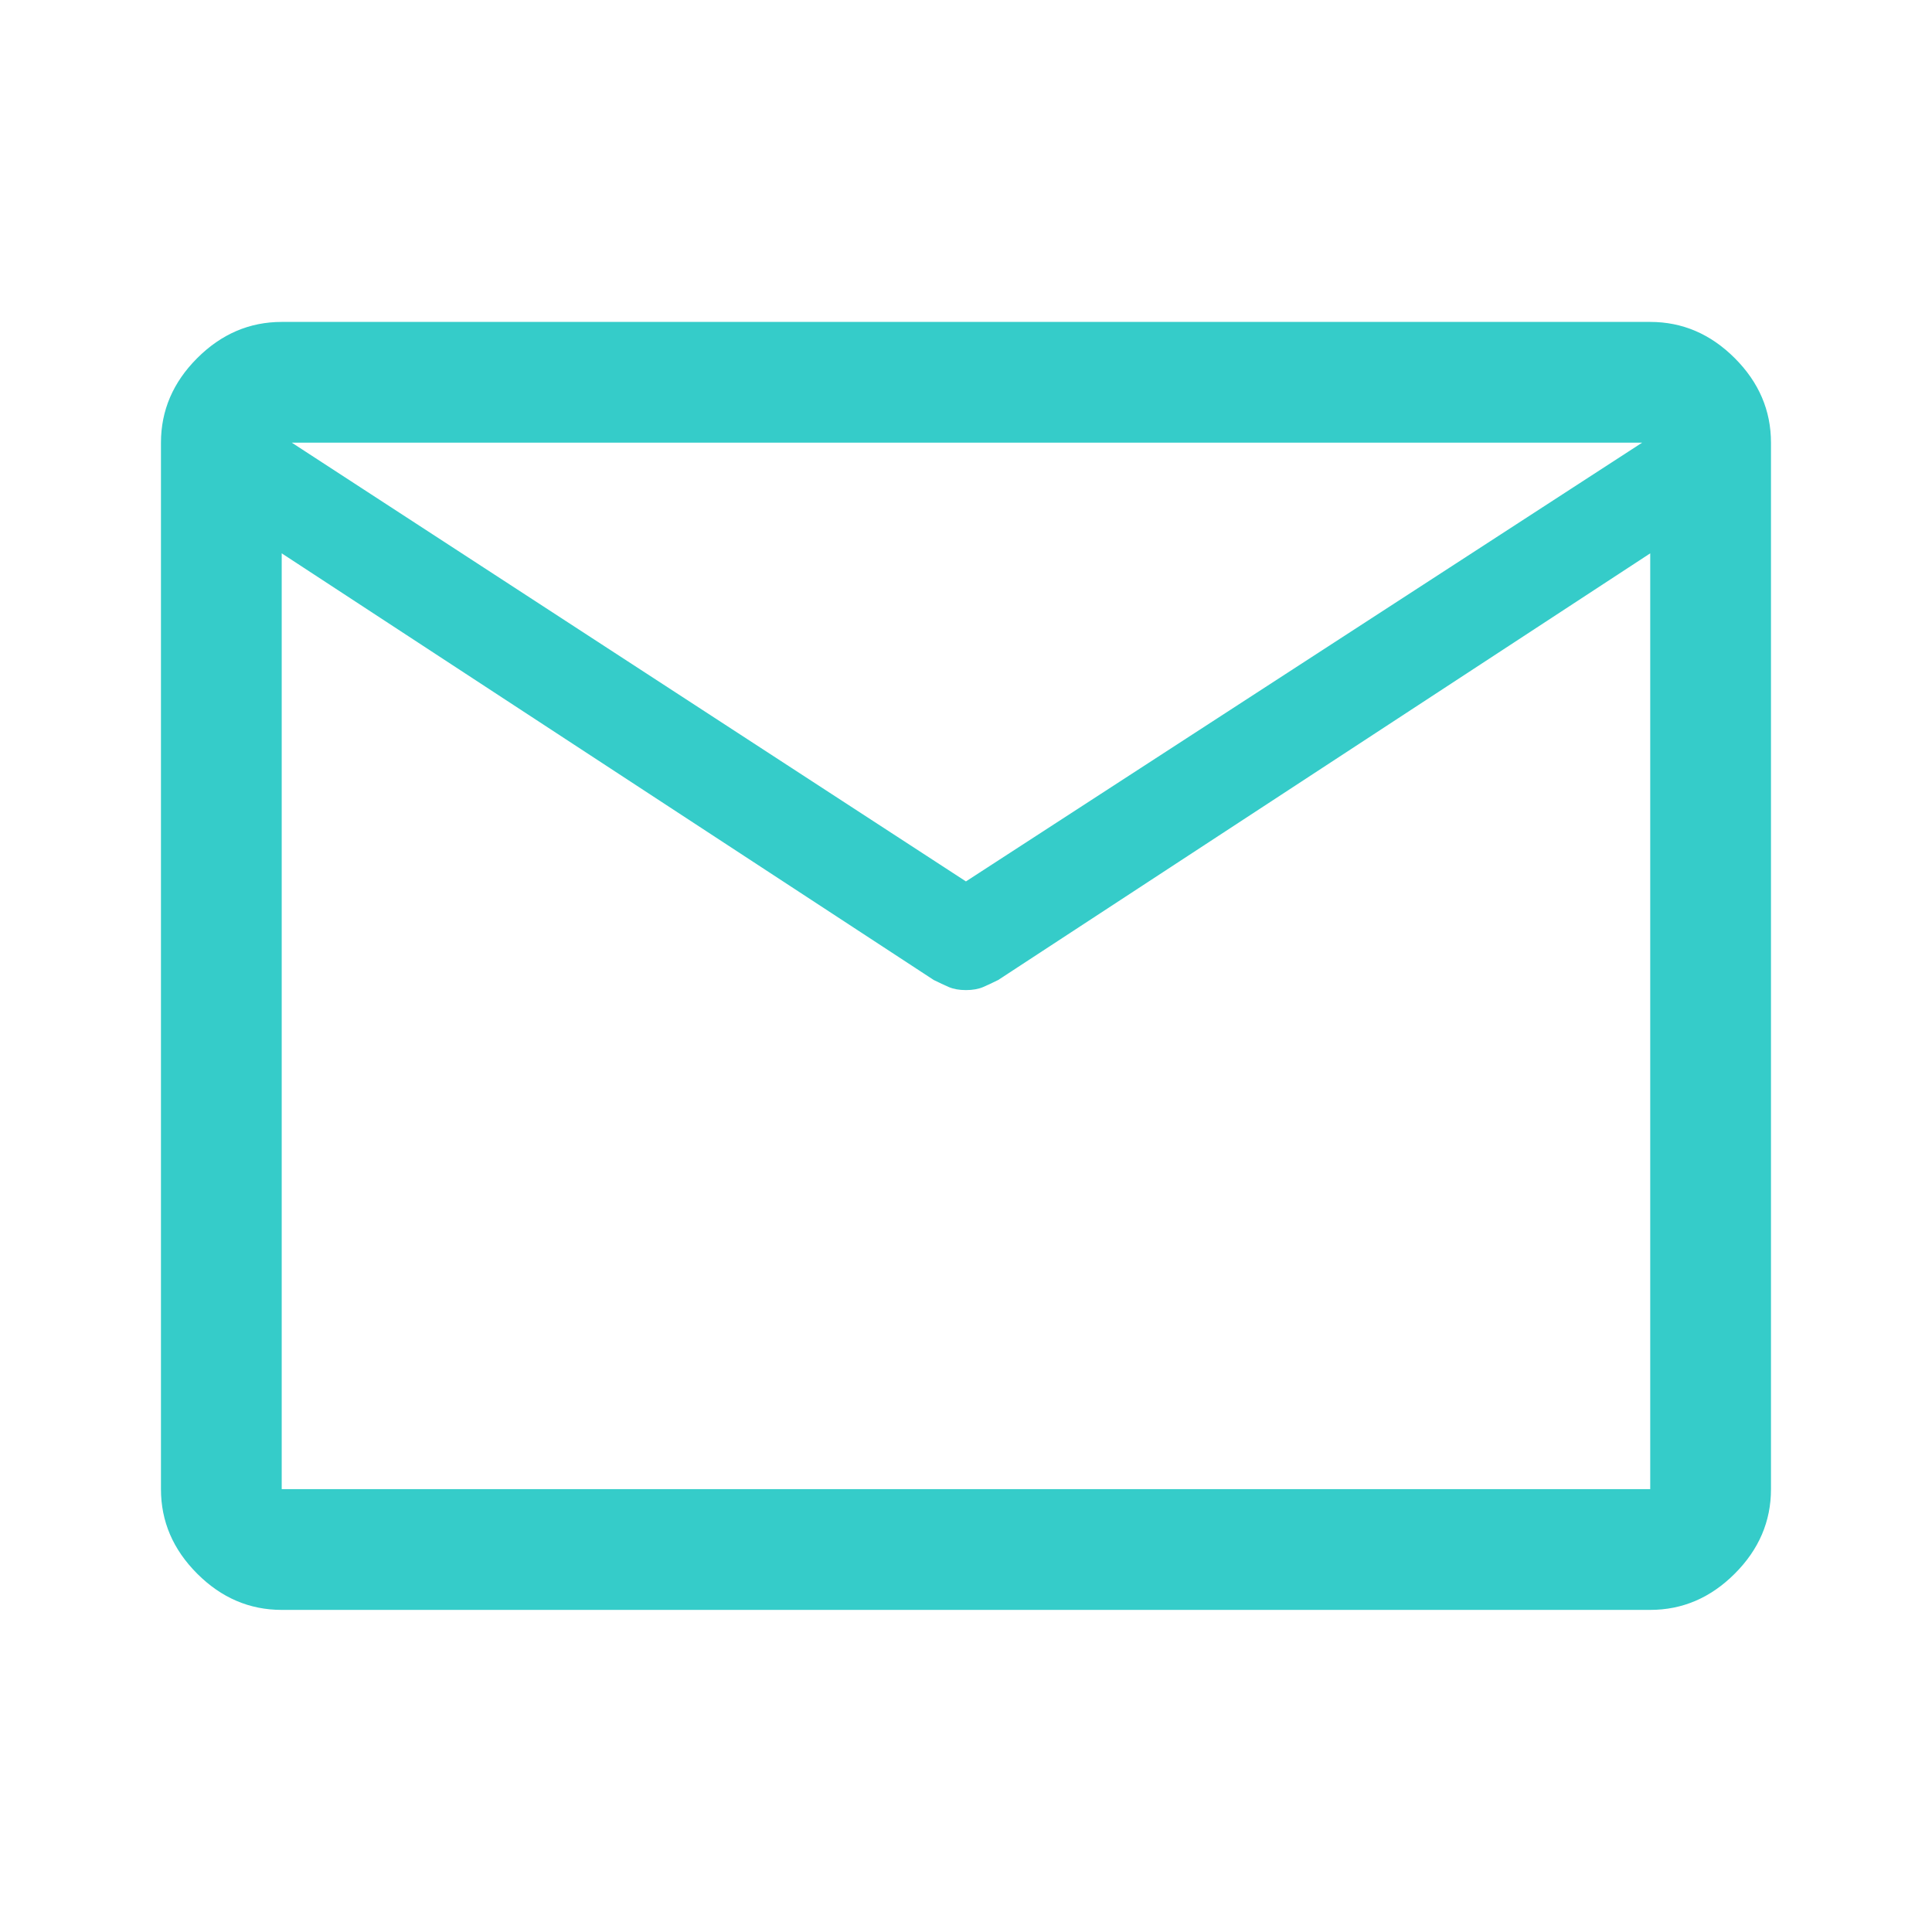 <?xml version="1.0" encoding="UTF-8"?> <svg xmlns="http://www.w3.org/2000/svg" width="32" height="32" viewBox="0 0 32 32" fill="none"><path d="M4.666 26.665C4.133 26.665 3.666 26.465 3.266 26.065C2.866 25.665 2.666 25.199 2.666 24.665V7.332C2.666 6.799 2.866 6.332 3.266 5.932C3.666 5.532 4.133 5.332 4.666 5.332H27.333C27.866 5.332 28.333 5.532 28.733 5.932C29.133 6.332 29.333 6.799 29.333 7.332V24.665C29.333 25.199 29.133 25.665 28.733 26.065C28.333 26.465 27.866 26.665 27.333 26.665H4.666ZM27.333 9.165L16.533 16.232C16.444 16.276 16.36 16.315 16.283 16.349C16.205 16.382 16.11 16.399 15.999 16.399C15.888 16.399 15.794 16.382 15.716 16.349C15.638 16.315 15.555 16.276 15.466 16.232L4.666 9.165V24.665H27.333V9.165ZM15.999 14.599L27.199 7.332H4.833L15.999 14.599ZM4.666 9.399V8.088V8.113V7.332V8.099V8.068V9.399Z" fill="#35CCC9"></path></svg> 